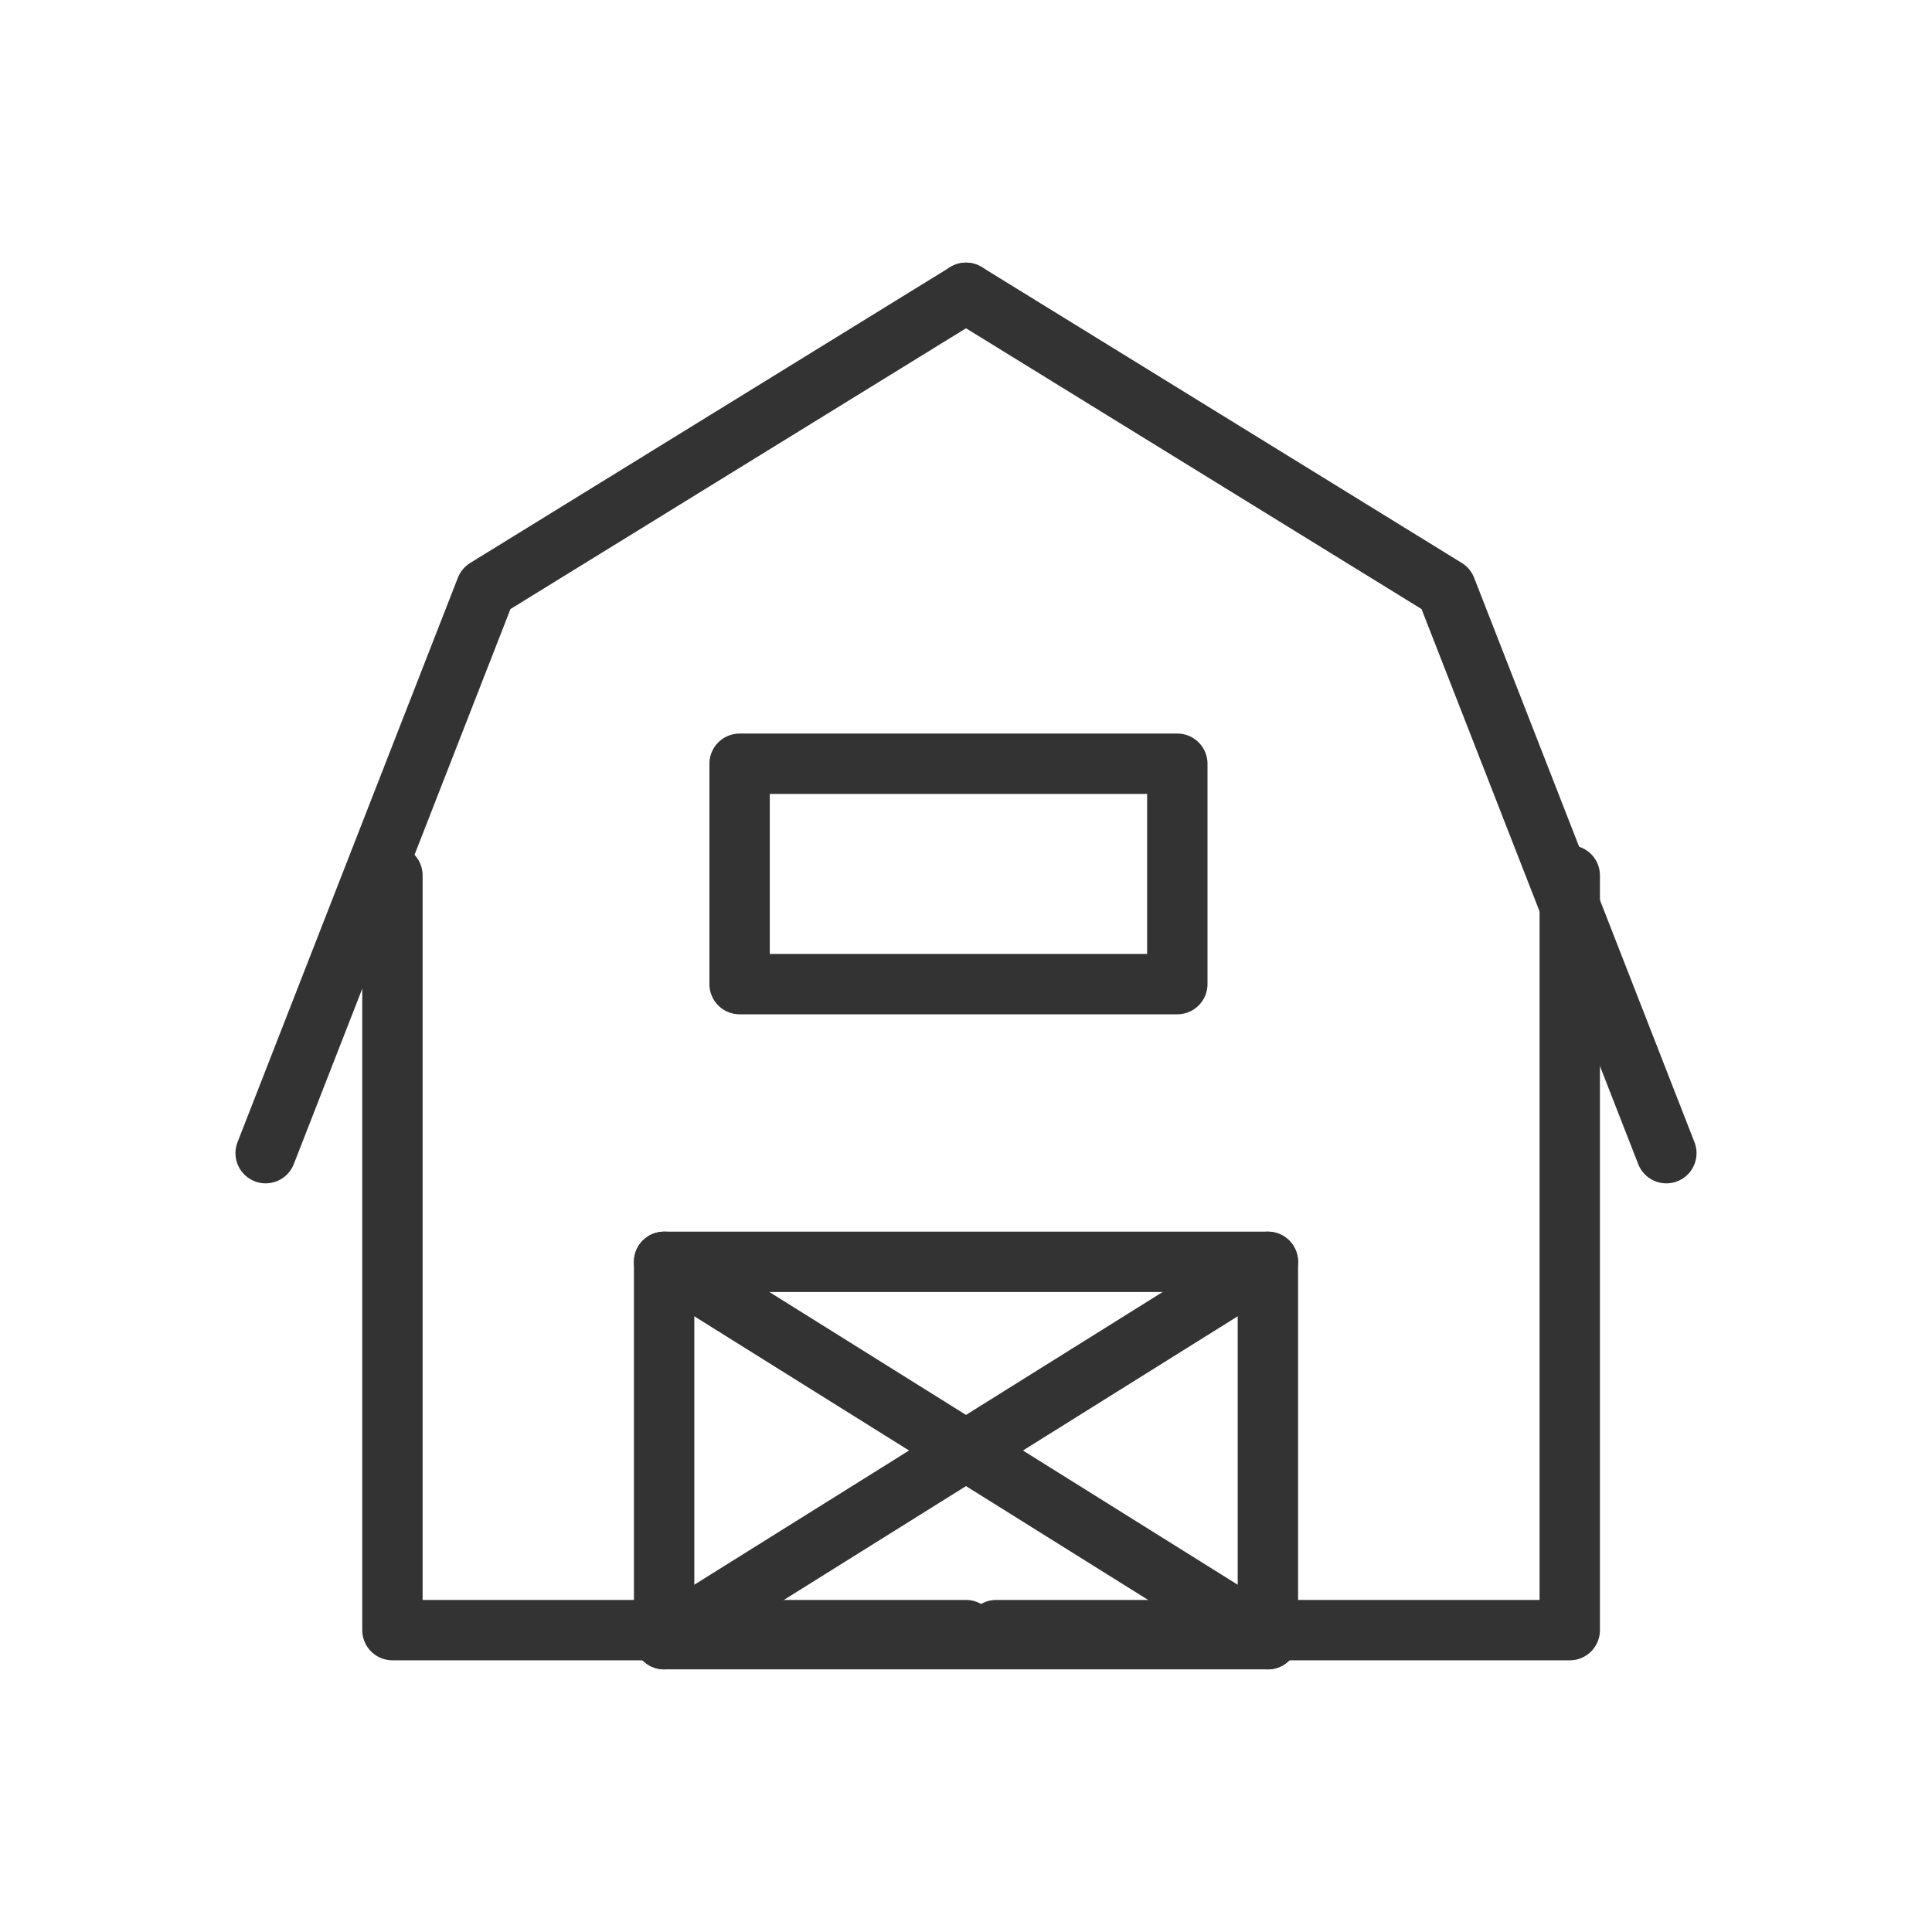 <svg xmlns="http://www.w3.org/2000/svg" xmlns:xlink="http://www.w3.org/1999/xlink" id="Layer_1" x="0px" y="0px" width="64px" height="64px" viewBox="0 0 64 64" xml:space="preserve"><g>	<g>					<polyline fill="none" stroke="#333333" stroke-width="2" stroke-linecap="round" stroke-linejoin="round" stroke-miterlimit="10" points="   32,9.7 16.1,19.5 8.8,38.2   "></polyline>					<polyline fill="none" stroke="#333333" stroke-width="2" stroke-linecap="round" stroke-linejoin="round" stroke-miterlimit="10" points="   13,29 13,54 32,54   "></polyline>	</g>	<g>					<polyline fill="none" stroke="#333333" stroke-width="2" stroke-linecap="round" stroke-linejoin="round" stroke-miterlimit="10" points="   32,9.7 47.9,19.5 55.2,38.2   "></polyline>					<polyline fill="none" stroke="#333333" stroke-width="2" stroke-linecap="round" stroke-linejoin="round" stroke-miterlimit="10" points="   52,29 52,54 33,54   "></polyline>	</g>			<rect x="22" y="41.8" fill="none" stroke="#333333" stroke-width="2" stroke-linecap="round" stroke-linejoin="round" stroke-miterlimit="10" width="20" height="12.5"></rect>			<line fill="none" stroke="#333333" stroke-width="2" stroke-linecap="round" stroke-linejoin="round" stroke-miterlimit="10" x1="22" y1="41.8" x2="42" y2="54.3"></line>			<line fill="none" stroke="#333333" stroke-width="2" stroke-linecap="round" stroke-linejoin="round" stroke-miterlimit="10" x1="22" y1="54.3" x2="42" y2="41.8"></line>			<rect x="24.5" y="25.3" fill="none" stroke="#333333" stroke-width="2" stroke-linecap="round" stroke-linejoin="round" stroke-miterlimit="10" width="14.5" height="7.3"></rect></g></svg>
